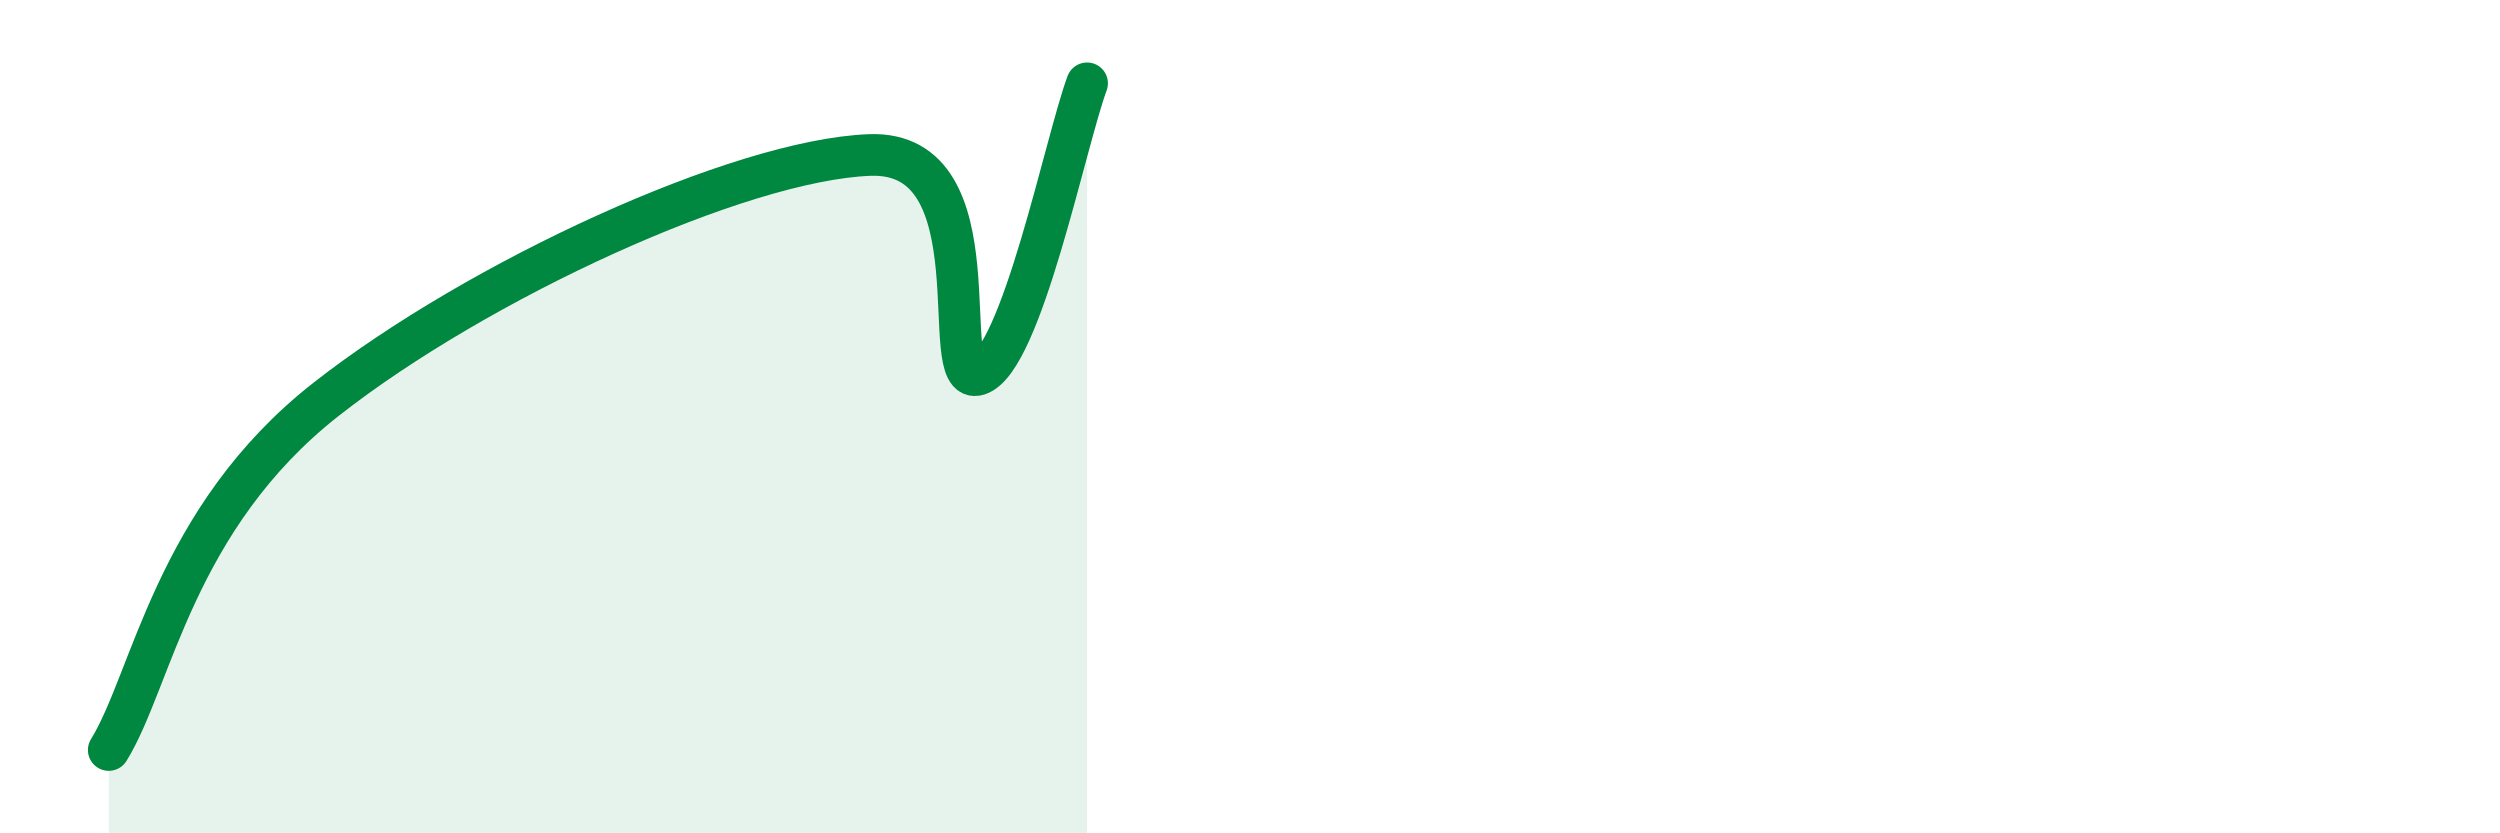
    <svg width="60" height="20" viewBox="0 0 60 20" xmlns="http://www.w3.org/2000/svg">
      <path
        d="M 2.61,18 C 3.65,16.32 4.18,12.44 7.83,9.58 C 11.48,6.72 17.74,3.84 20.87,3.72 C 24,3.6 22.44,9.33 23.48,8.99 C 24.52,8.65 25.57,3.4 26.09,2L26.09 20L2.61 20Z"
        fill="#008740"
        opacity="0.1"
        stroke-linecap="round"
        stroke-linejoin="round"
      />
      <path
        d="M 2.61,18 C 3.65,16.32 4.18,12.44 7.83,9.58 C 11.48,6.72 17.74,3.84 20.87,3.72 C 24,3.6 22.44,9.33 23.48,8.99 C 24.52,8.65 25.57,3.4 26.09,2"
        stroke="#008740"
        stroke-width="1"
        fill="none"
        stroke-linecap="round"
        stroke-linejoin="round"
      />
    </svg>
  